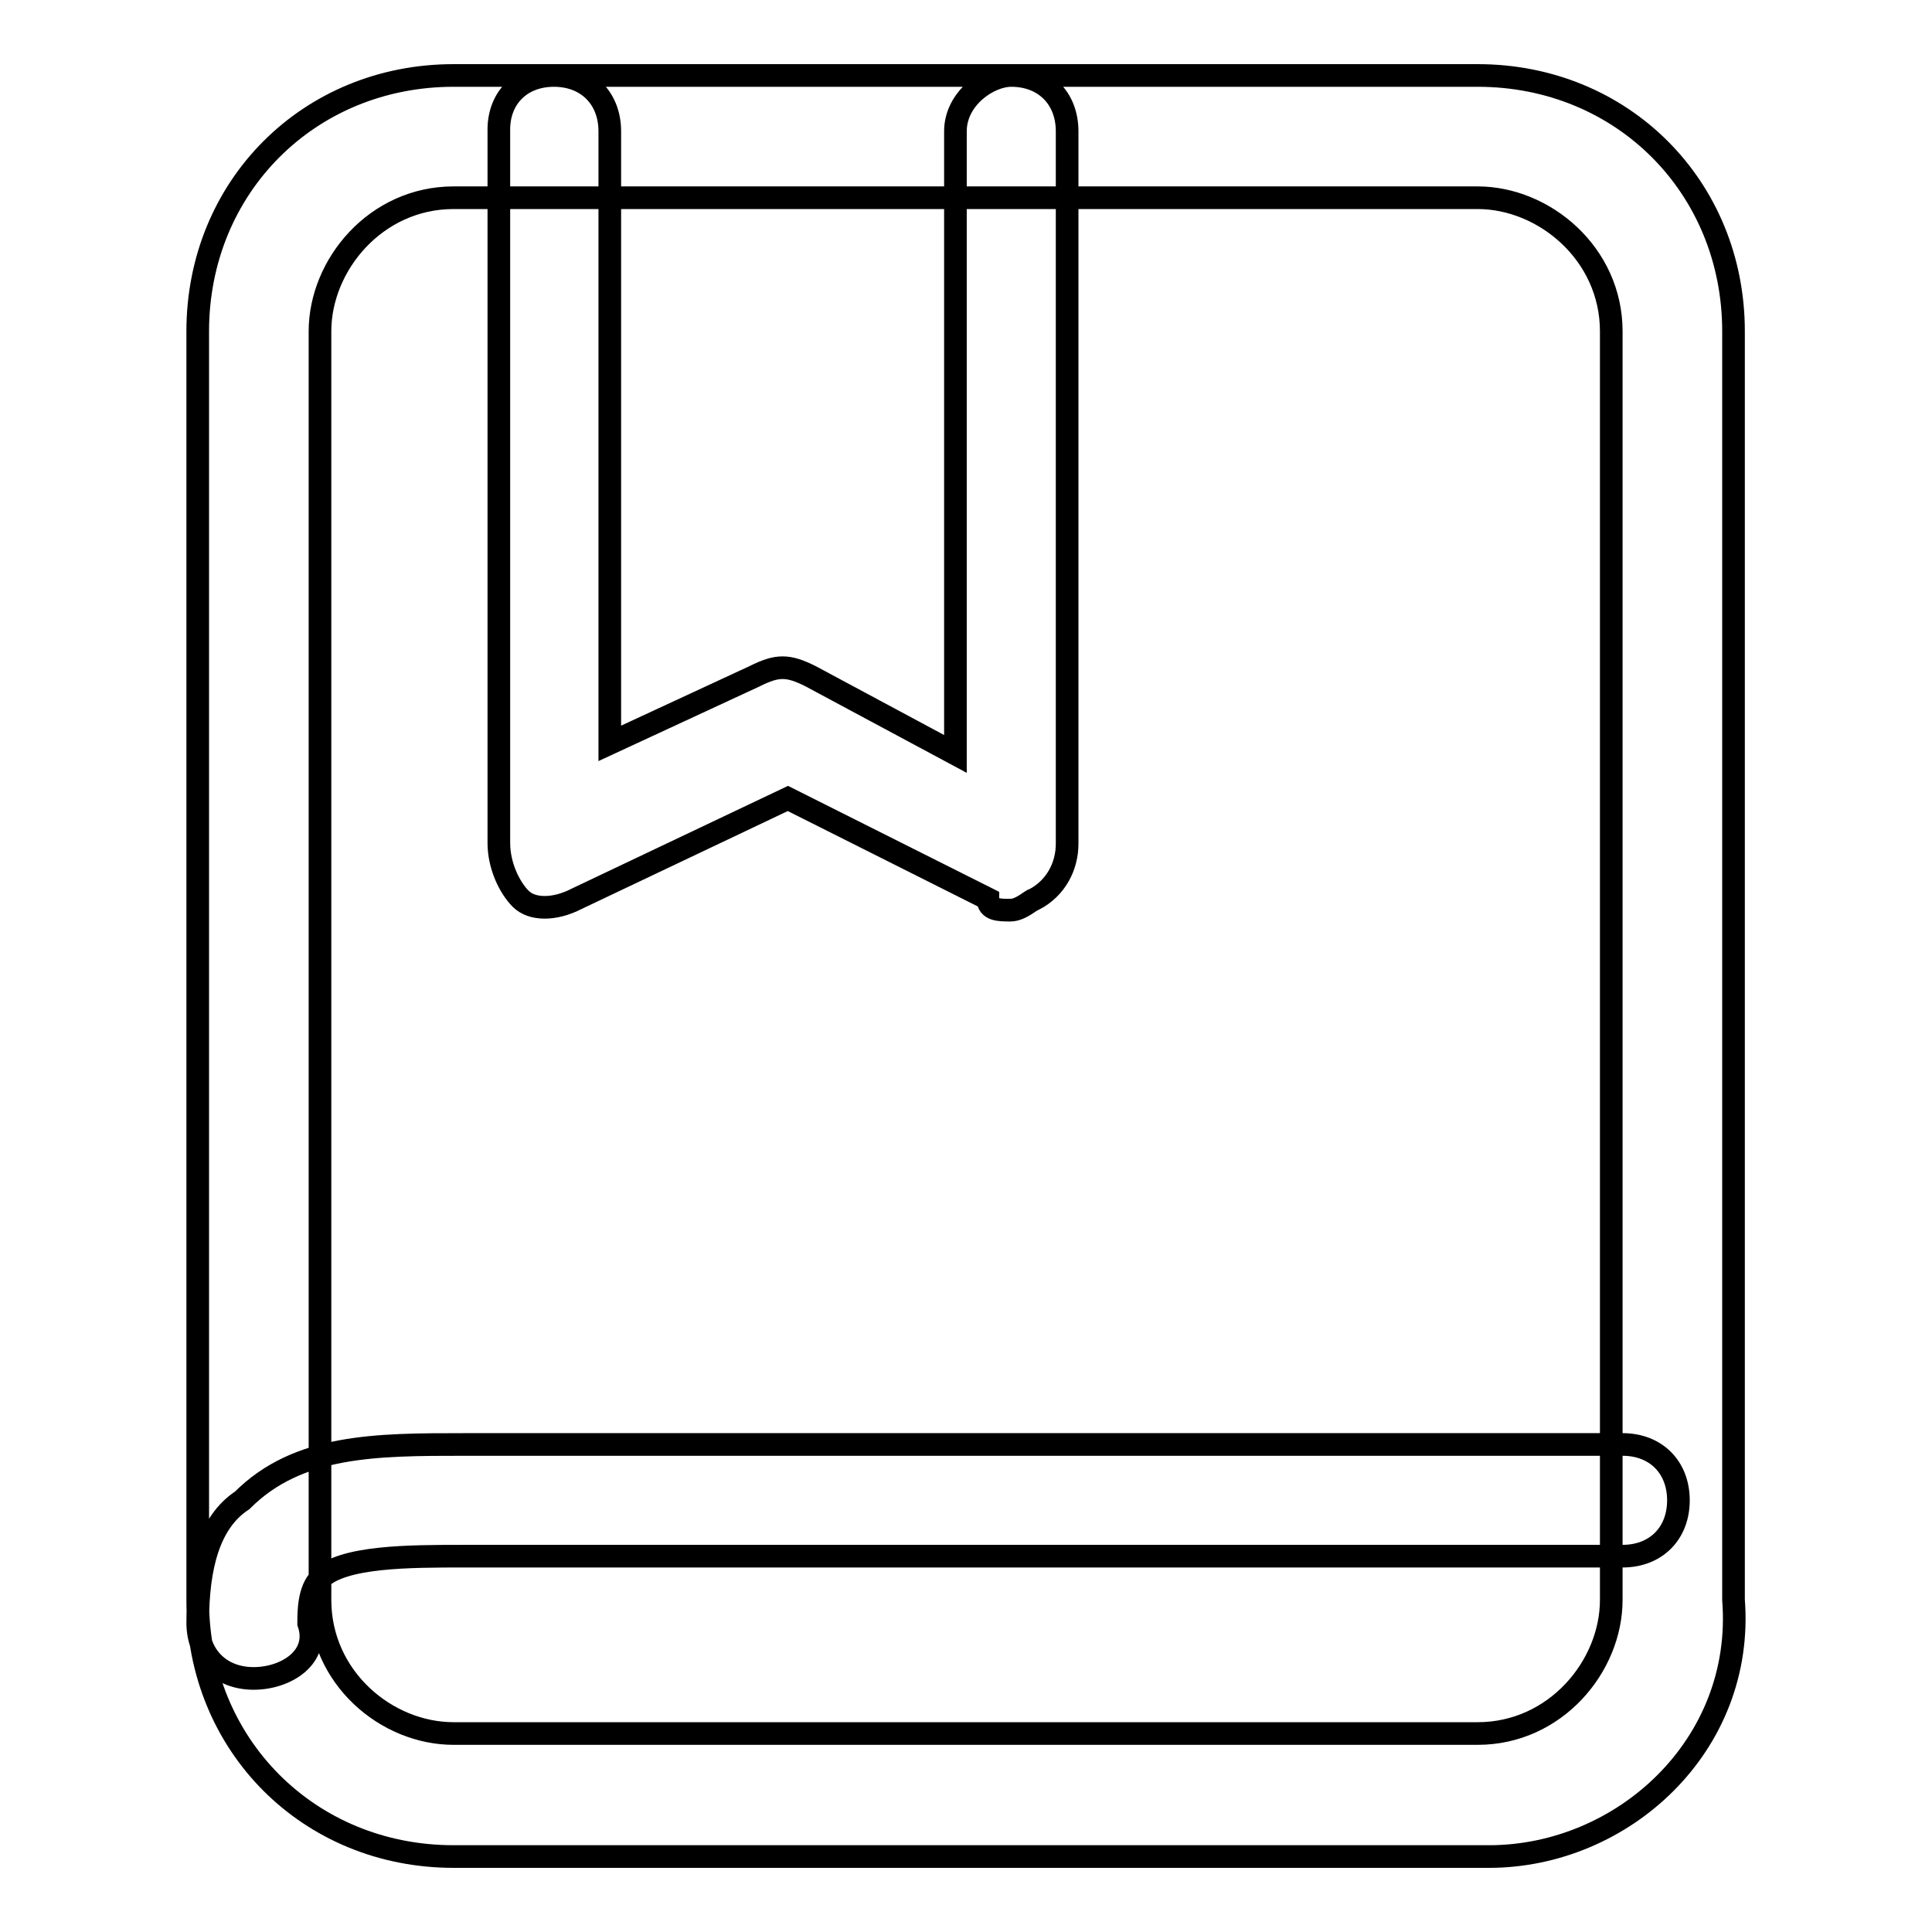 <?xml version="1.0" encoding="utf-8"?>
<!-- Svg Vector Icons : http://www.onlinewebfonts.com/icon -->
<!DOCTYPE svg PUBLIC "-//W3C//DTD SVG 1.1//EN" "http://www.w3.org/Graphics/SVG/1.1/DTD/svg11.dtd">
<svg version="1.1" xmlns="http://www.w3.org/2000/svg" xmlns:xlink="http://www.w3.org/1999/xlink" x="0px" y="0px" viewBox="0 0 256 256" enable-background="new 0 0 256 256" xml:space="preserve">
<g> <path stroke-width="3" fill-opacity="0" stroke="#000000"  d="M197.3,246H60.1c-19.2,0-33.9-14.8-33.9-33.9V43.9C26.2,24.8,40.9,10,60.1,10h135.7 c19.2,0,33.9,14.8,33.9,33.9v168.1C231.2,231.3,215,246,197.3,246z M60.1,26.2c-10.3,0-17.7,8.9-17.7,17.7v168.1 c0,10.3,8.8,17.7,17.7,17.7h135.7c10.3,0,17.7-8.9,17.7-17.7V43.9c0-10.3-8.9-17.7-17.7-17.7H60.1z M33.6,222.4 c-4.4,0-7.4-3-7.4-7.4c0-7.4,1.5-13.3,5.9-16.2c7.4-7.4,17.7-7.4,29.5-7.4h5.9H215c4.4,0,7.4,3,7.4,7.4s-3,7.4-7.4,7.4H61.6 c-7.4,0-16.2,0-19.2,3c-1.5,1.5-1.5,4.4-1.5,5.9C42.4,219.5,38,222.4,33.6,222.4z M133.9,120.6c-1.5,0-3,0-3-1.5l-26.5-13.3 l-28,13.3c-2.9,1.5-5.9,1.5-7.4,0s-2.9-4.4-2.9-7.4V17.4C66,13,69,10,73.4,10c4.4,0,7.4,3,7.4,7.4v81.1l19.2-8.9 c3-1.5,4.4-1.5,7.4,0l19.2,10.3V17.4c0-4.4,4.4-7.4,7.4-7.4c4.4,0,7.4,3,7.4,7.4v94.4c0,3-1.5,5.9-4.4,7.4 C136.8,119.1,135.3,120.6,133.9,120.6z"/></g>
</svg>